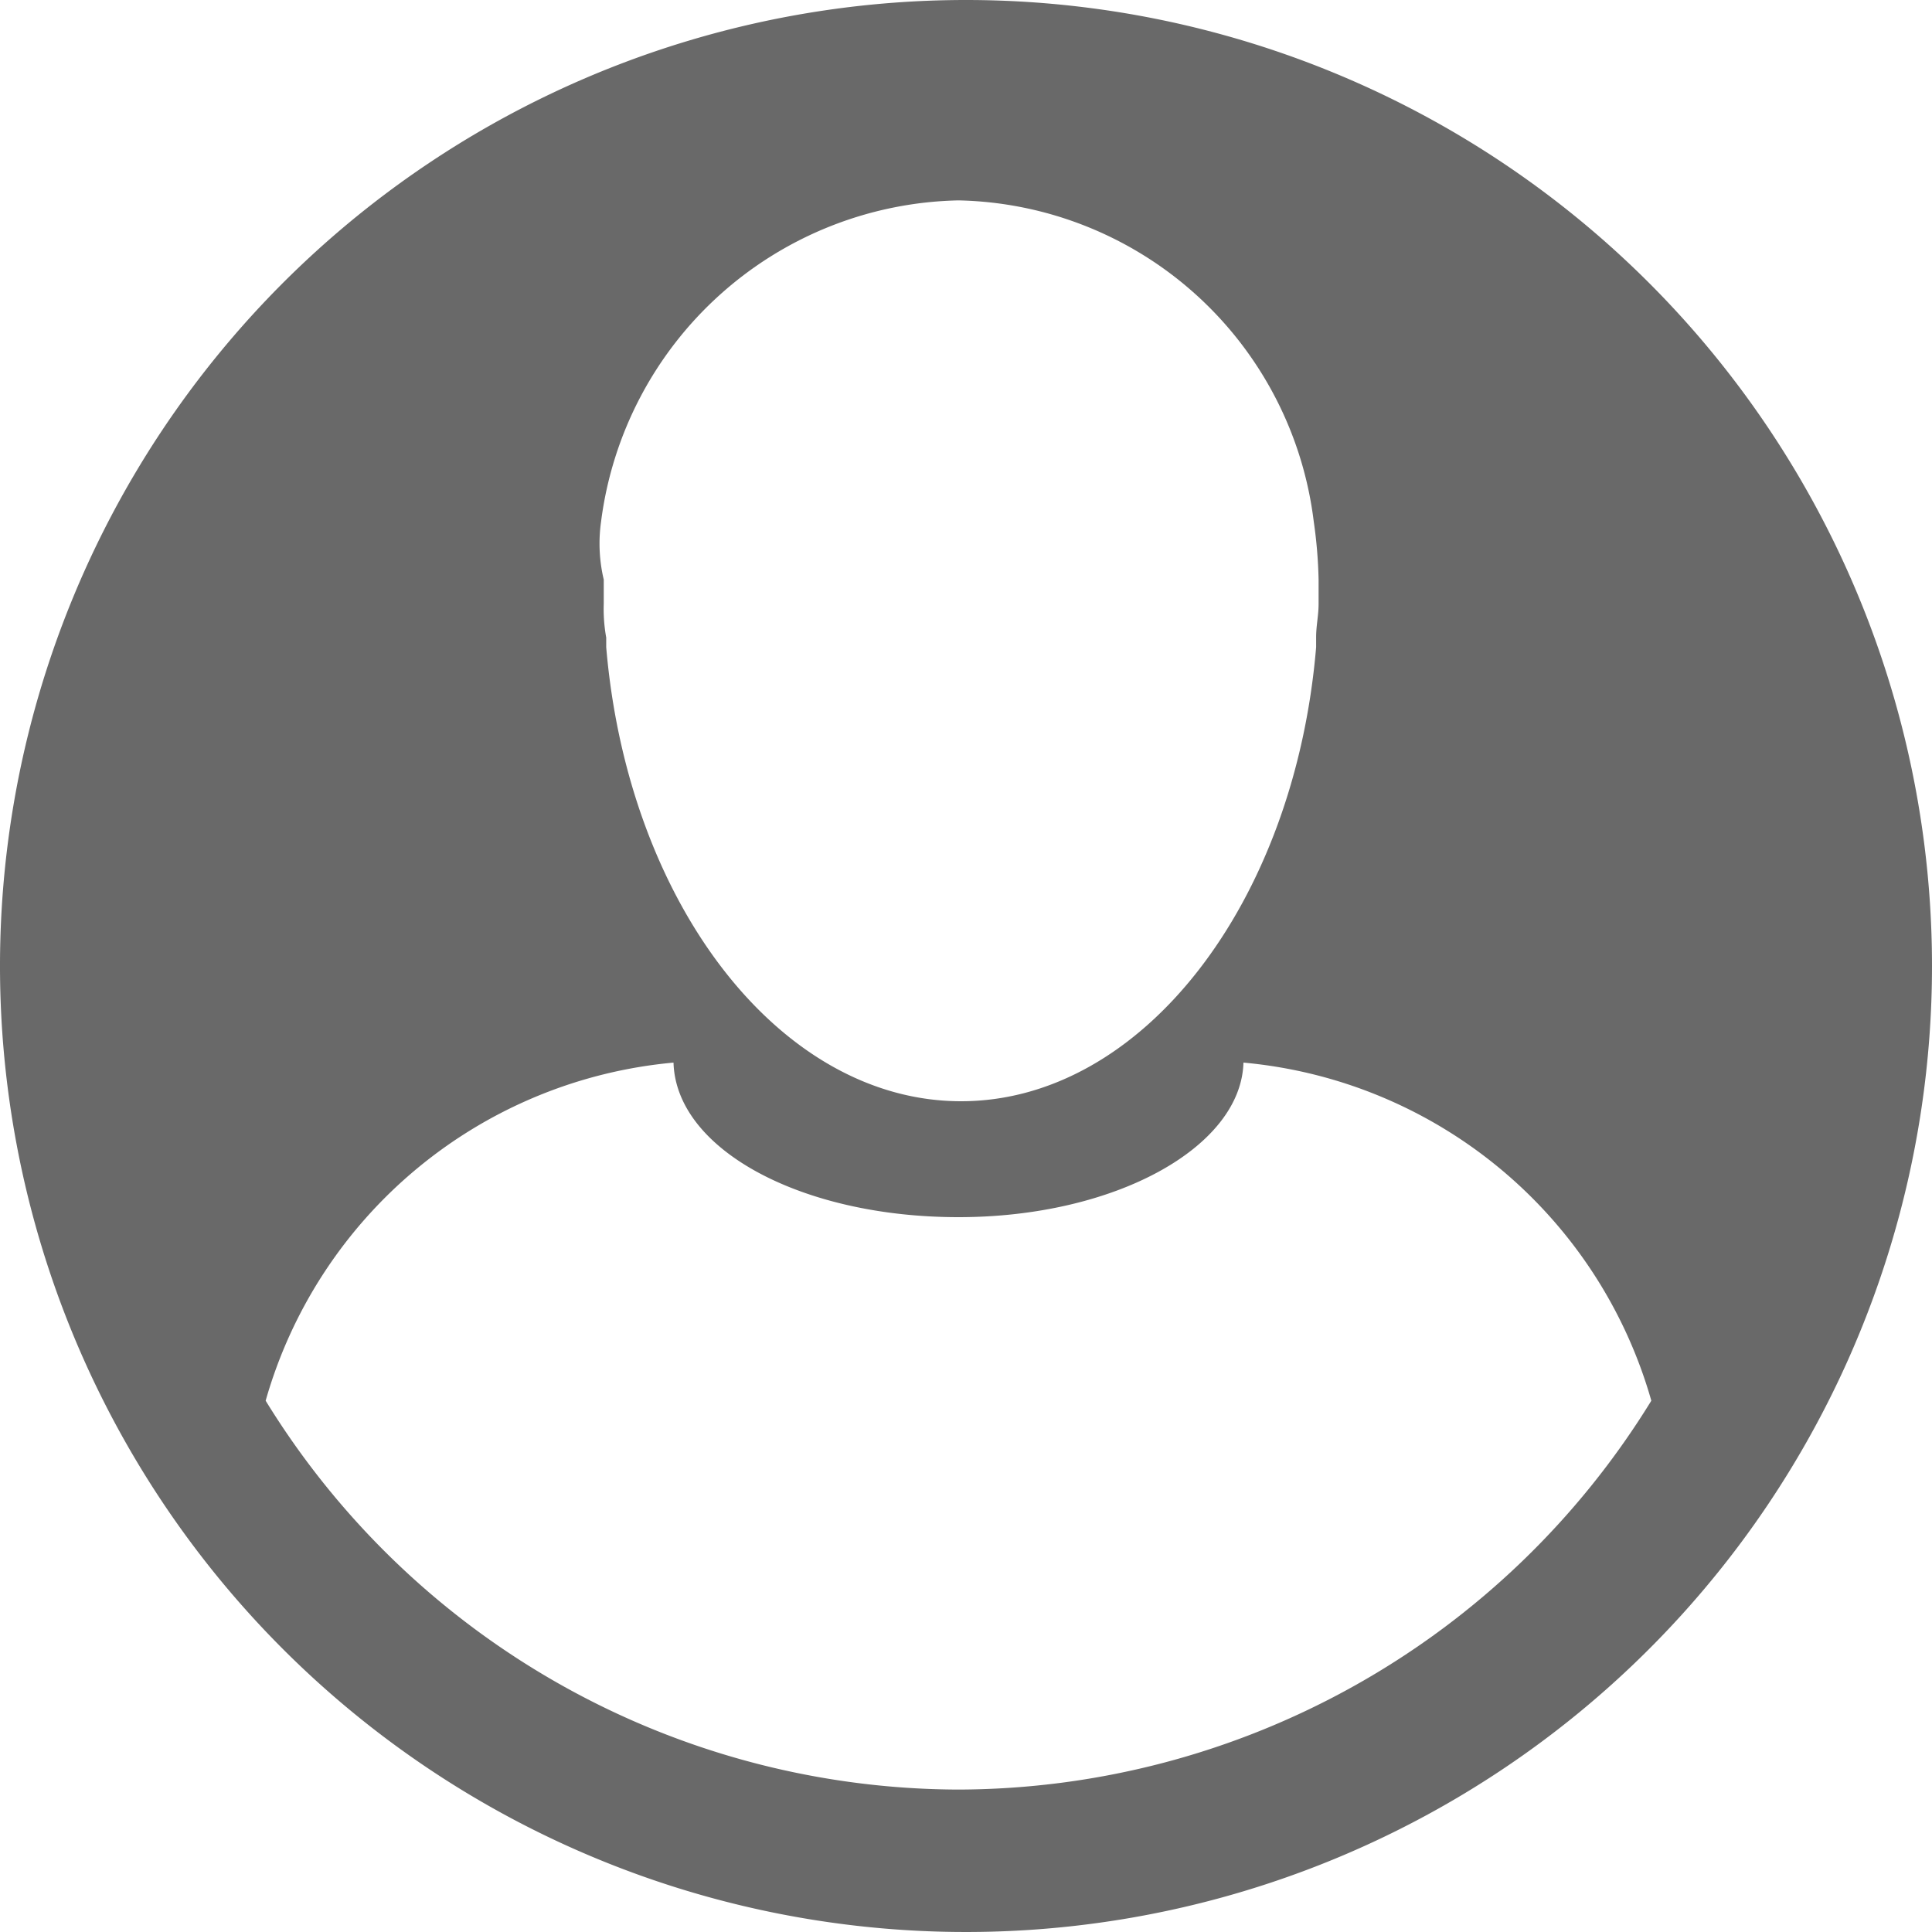 <svg xmlns="http://www.w3.org/2000/svg" viewBox="0 0 18 18">
  <defs>
    <style>
      .cls-1 {
        fill: #696969;
      }
    </style>
  </defs>
  <path id="user" class="cls-1" d="M9,0a9,9,0,1,0,9,9A9,9,0,0,0,9,0ZM5.6,4.86a3.428,3.428,0,0,1,3.33-2.993A3.406,3.406,0,0,1,12.24,4.86a4.369,4.369,0,0,1,.045.54v.225c0,.113-.023.2-.023.315v.09c-.2,2.385-1.62,4.23-3.308,4.23S5.85,8.415,5.648,6.03V5.94a1.485,1.485,0,0,1-.023-.315V5.4A1.456,1.456,0,0,1,5.6,4.86Zm3.33,11.813A7.6,7.6,0,0,1,2.475,13.05a4.362,4.362,0,0,1,3.8-3.15c.023.81,1.193,1.44,2.655,1.44s2.633-.653,2.655-1.44a4.362,4.362,0,0,1,3.8,3.15A7.6,7.6,0,0,1,8.933,16.673Z"/>
</svg>
